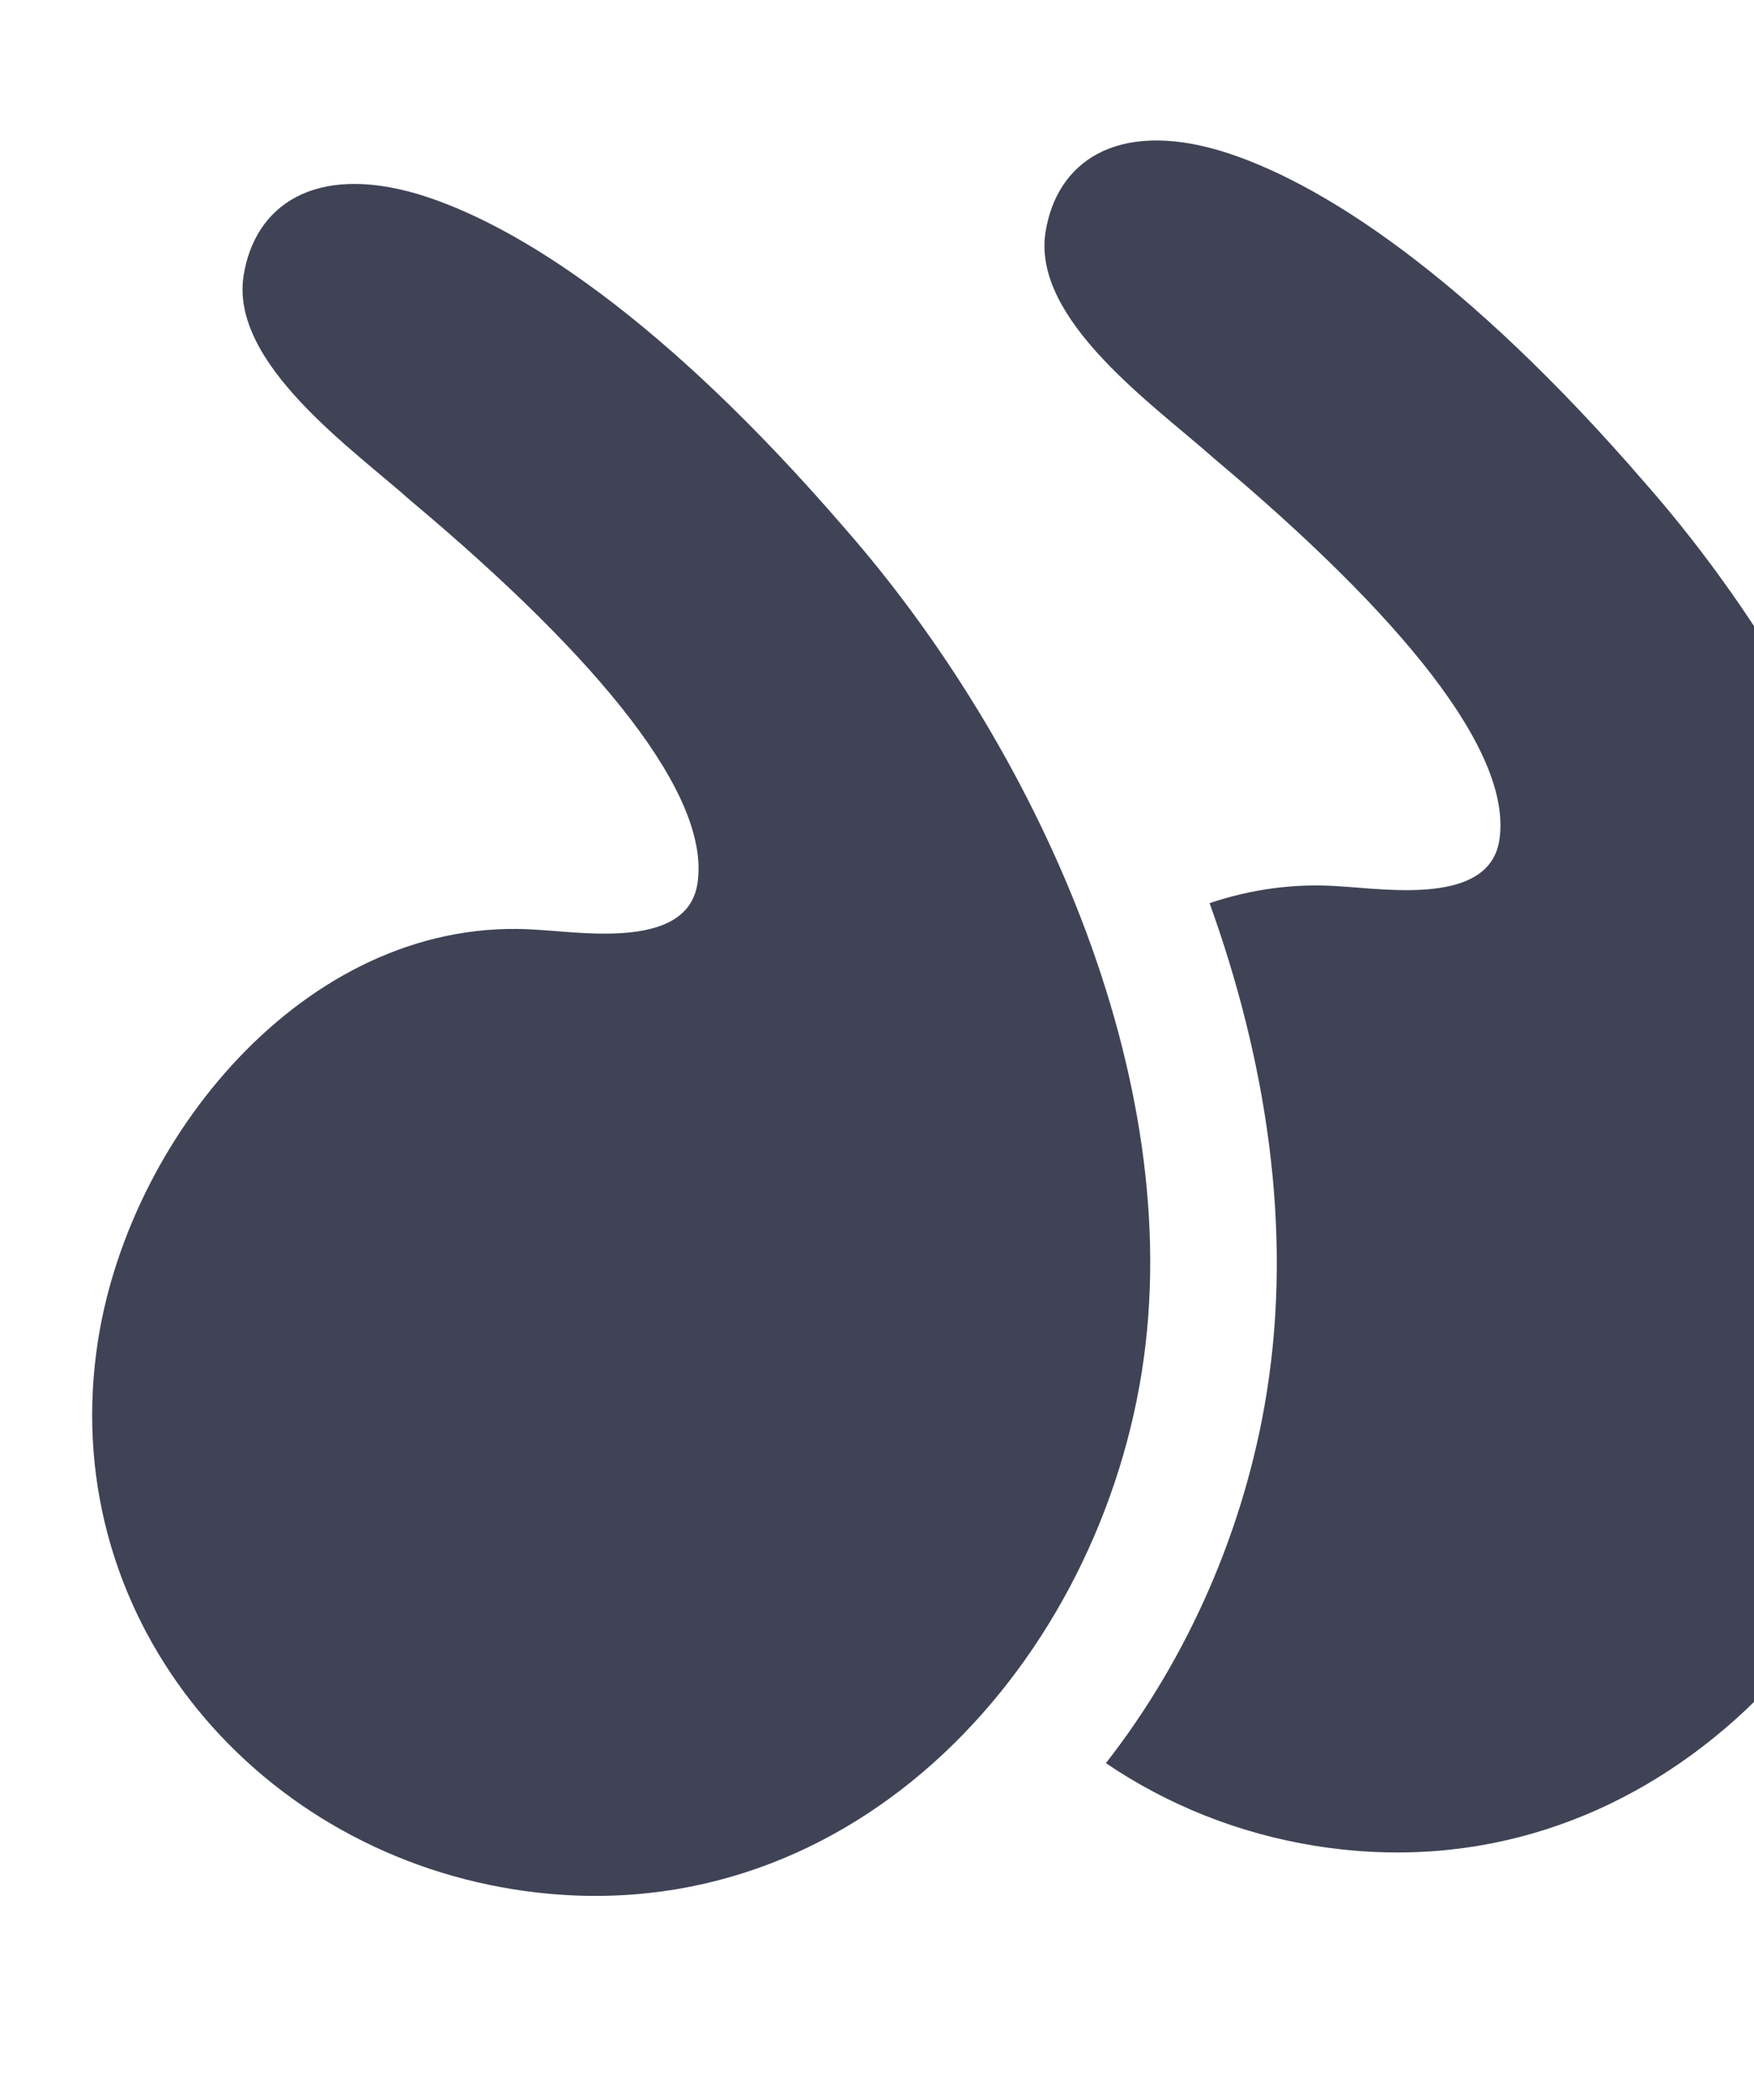 <svg xmlns="http://www.w3.org/2000/svg" width="294" height="352" viewBox="0 0 294 352" fill="none"><path d="M90.216 155.848C98.097 156.308 115.166 159.022 116.894 148.158C119.237 133.42 100.599 110.57 69.018 84.071C59.27 75.359 38.49 60.922 40.835 46.179C42.685 34.542 52.579 27.367 70.052 32.531C86.751 37.572 111.281 53.404 141.501 88.435C173.154 124.493 199.269 180.349 191.374 230C183.356 280.429 141.203 325.43 86.116 316.671C41.898 309.64 9.185 270.235 16.464 224.459C22.02 189.547 52.483 153.032 90.216 155.848Z" fill="#3F4355"></path><path d="M202.745 151.374C209.647 149.057 216.982 147.989 224.625 148.561C232.506 149.021 249.576 151.735 251.303 140.872C253.646 126.134 235.008 103.284 203.427 76.784C193.674 68.072 172.904 53.636 175.249 38.894C177.099 27.256 186.993 20.082 204.466 25.245C221.165 30.286 245.695 46.118 275.915 81.15C307.564 117.206 333.683 173.064 325.788 222.719C317.769 273.148 275.617 318.149 220.53 309.39C207.579 307.331 195.626 302.477 185.368 295.518C199.362 277.596 208.771 255.781 212.34 233.339C216.741 205.626 212.091 177.332 202.745 151.374Z" fill="#3F4355"></path></svg>